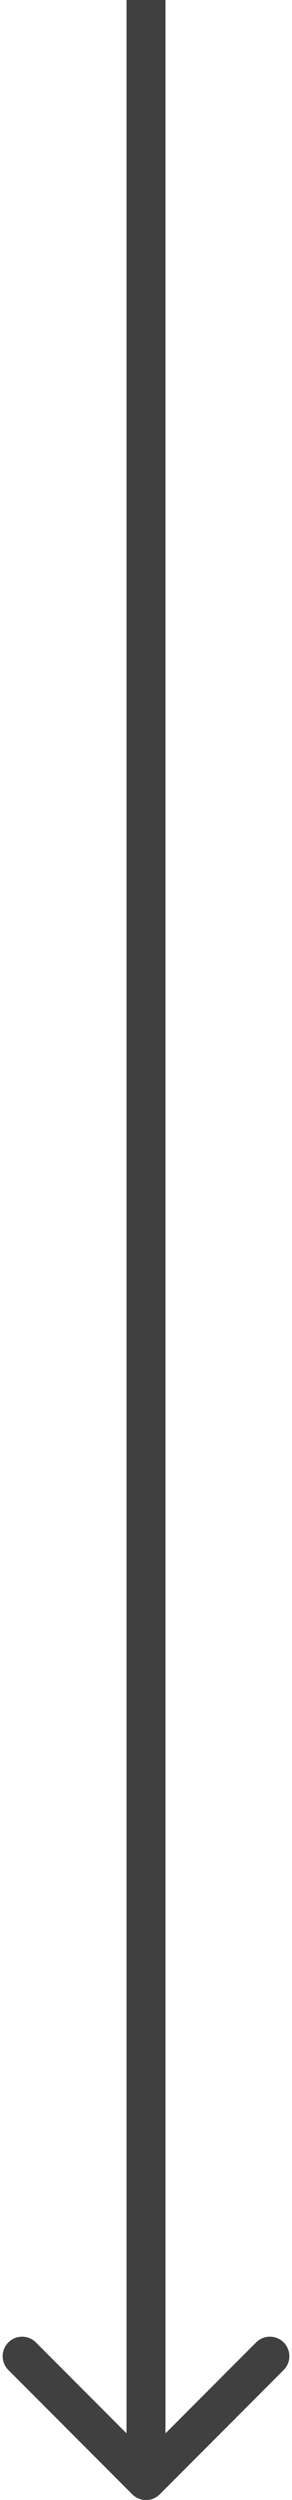 <svg width="30" height="256" viewBox="0 0 30 256" fill="none" xmlns="http://www.w3.org/2000/svg">
<path d="M13.586 255.414C14.367 256.195 15.633 256.195 16.414 255.414L29.142 242.686C29.923 241.905 29.923 240.639 29.142 239.858C28.361 239.077 27.095 239.077 26.314 239.858L15 251.172L3.686 239.858C2.905 239.077 1.639 239.077 0.858 239.858C0.077 240.639 0.077 241.905 0.858 242.686L13.586 255.414ZM15 0L13 0L13 254H15H17L17 0L15 0Z" fill="black" fill-opacity="0.75"/>
</svg>
